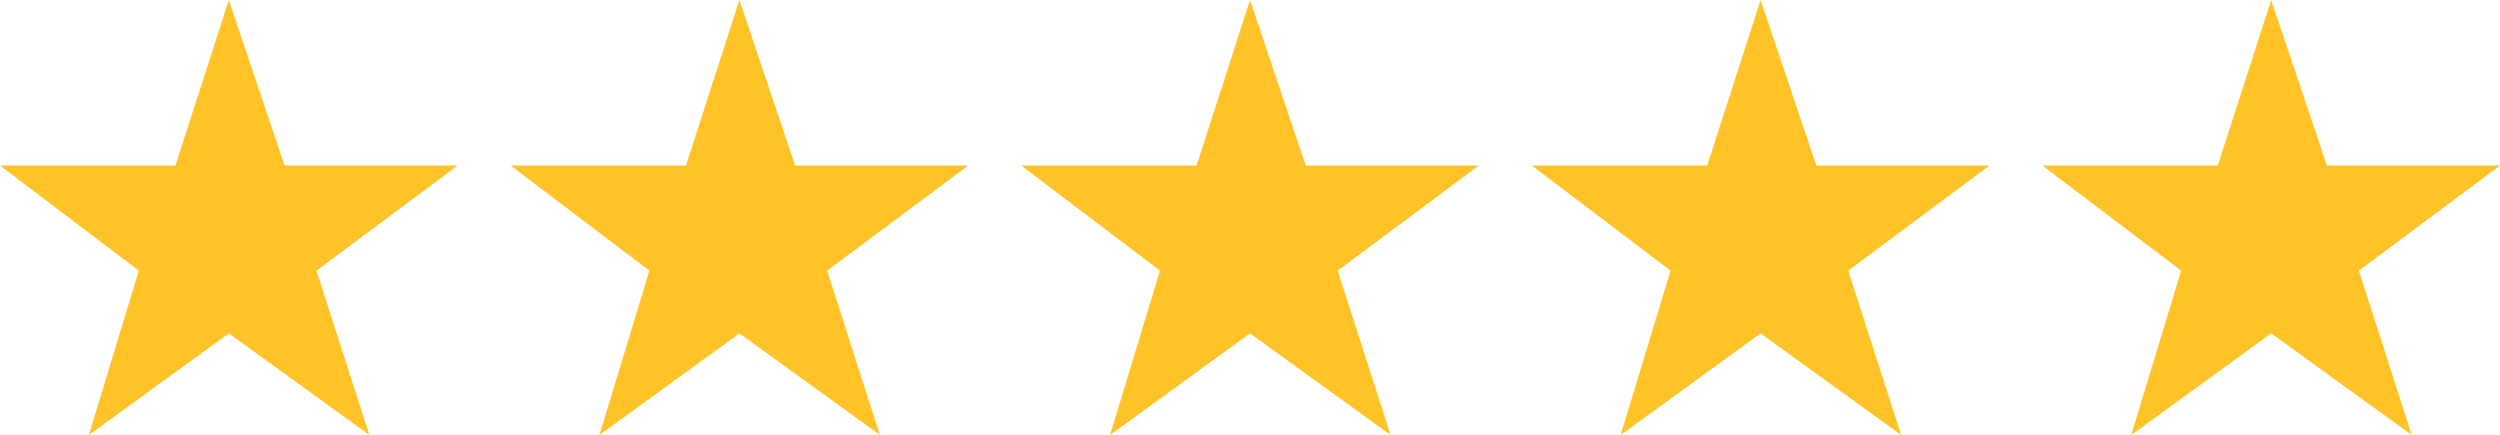 <?xml version="1.0" encoding="UTF-8" standalone="no"?><svg xmlns="http://www.w3.org/2000/svg" xmlns:xlink="http://www.w3.org/1999/xlink" fill="#000000" height="174" preserveAspectRatio="xMidYMid meet" version="1" viewBox="0.0 413.0 1000.0 174.0" width="1000" zoomAndPan="magnify"><g fill="#ffc327" id="change1_1"><path d="M 1000 479.211 L 930.773 479.211 L 908.477 413.004 L 887.105 479.211 L 816.949 479.211 L 872.469 521.254 L 852.492 586.996 L 908.477 546.344 L 964.691 586.996 L 943.551 521.254 L 1000 479.211" fill="inherit"/><path d="M 726.539 479.211 L 704.238 413.004 L 682.867 479.211 L 612.711 479.211 L 668.23 521.254 L 648.254 586.996 L 704.238 546.344 L 760.453 586.996 L 739.312 521.254 L 795.762 479.211 L 726.539 479.211" fill="inherit"/><path d="M 522.301 479.211 L 500 413.004 L 478.629 479.211 L 408.477 479.211 L 463.992 521.254 L 444.016 586.996 L 500 546.344 L 556.215 586.996 L 535.078 521.254 L 591.523 479.211 L 522.301 479.211" fill="inherit"/><path d="M 318.062 479.211 L 295.762 413.004 L 274.391 479.211 L 204.238 479.211 L 259.758 521.254 L 239.777 586.996 L 295.762 546.344 L 351.98 586.996 L 330.84 521.254 L 387.289 479.211 L 318.062 479.211" fill="inherit"/><path d="M 113.824 479.211 L 91.527 413.004 L 70.156 479.211 L 0 479.211 L 55.52 521.254 L 35.543 586.996 L 91.527 546.344 L 147.742 586.996 L 126.602 521.254 L 183.051 479.211 L 113.824 479.211" fill="inherit"/></g></svg>